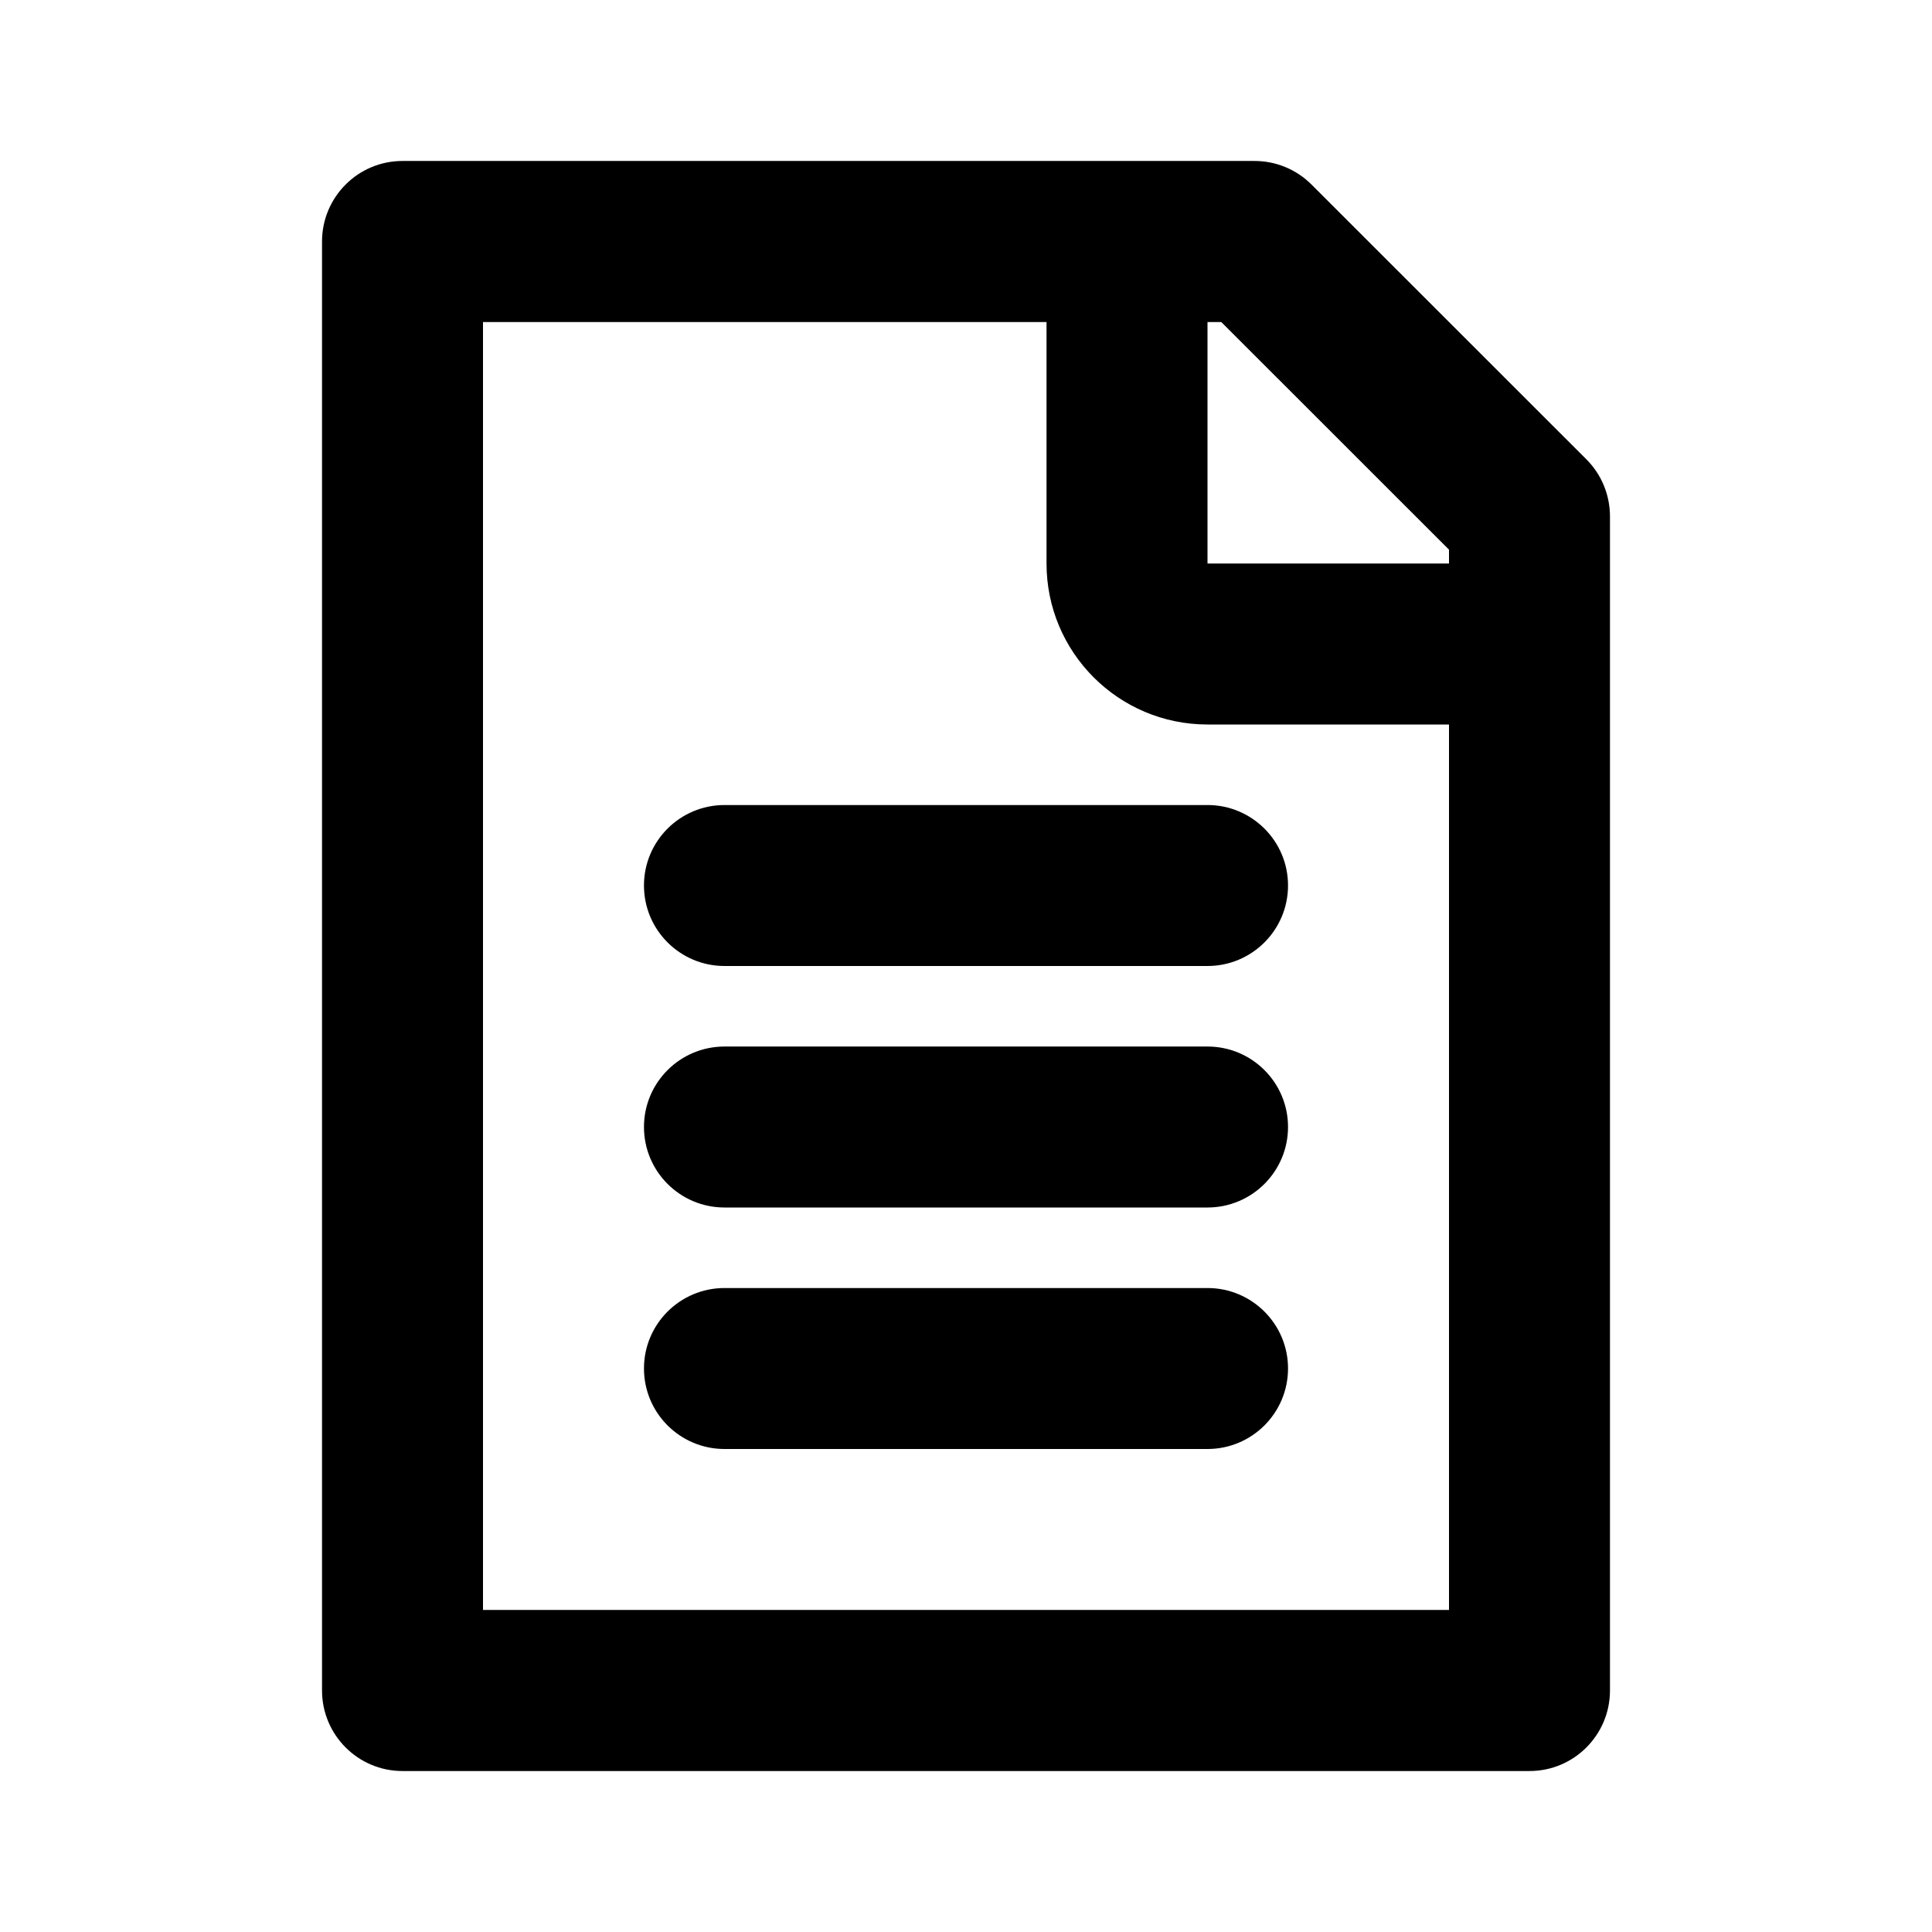 <svg width="22" height="22" viewBox="0 0 22 22" xmlns="http://www.w3.org/2000/svg">
<path fill-rule="evenodd" clip-rule="evenodd" d="M13.75 1.833H14.287C14.53 1.833 14.763 1.93 14.935 2.102L18.065 5.231C18.237 5.403 18.333 5.637 18.333 5.88V19.25C18.333 19.756 17.923 20.167 17.417 20.167H4.583C4.077 20.167 3.667 19.756 3.667 19.25V2.75C3.667 2.244 4.077 1.833 4.583 1.833H11.917H13.75ZM11.917 3.667V6.417C11.917 7.429 12.737 8.25 13.75 8.25H16.5V18.333H5.5V3.667H11.917ZM16.5 6.417H13.75V3.667H13.907L16.5 6.259V6.417ZM8.25 14.667C7.744 14.667 7.333 15.077 7.333 15.583C7.333 16.09 7.744 16.5 8.25 16.5H13.75C14.256 16.5 14.667 16.09 14.667 15.583C14.667 15.077 14.256 14.667 13.75 14.667H8.25ZM7.333 12.833C7.333 12.327 7.744 11.917 8.25 11.917H13.75C14.256 11.917 14.667 12.327 14.667 12.833C14.667 13.34 14.256 13.75 13.75 13.75H8.25C7.744 13.75 7.333 13.34 7.333 12.833ZM8.25 9.167C7.744 9.167 7.333 9.577 7.333 10.083C7.333 10.59 7.744 11 8.25 11H13.75C14.256 11 14.667 10.59 14.667 10.083C14.667 9.577 14.256 9.167 13.75 9.167H8.25Z" />
</svg>
